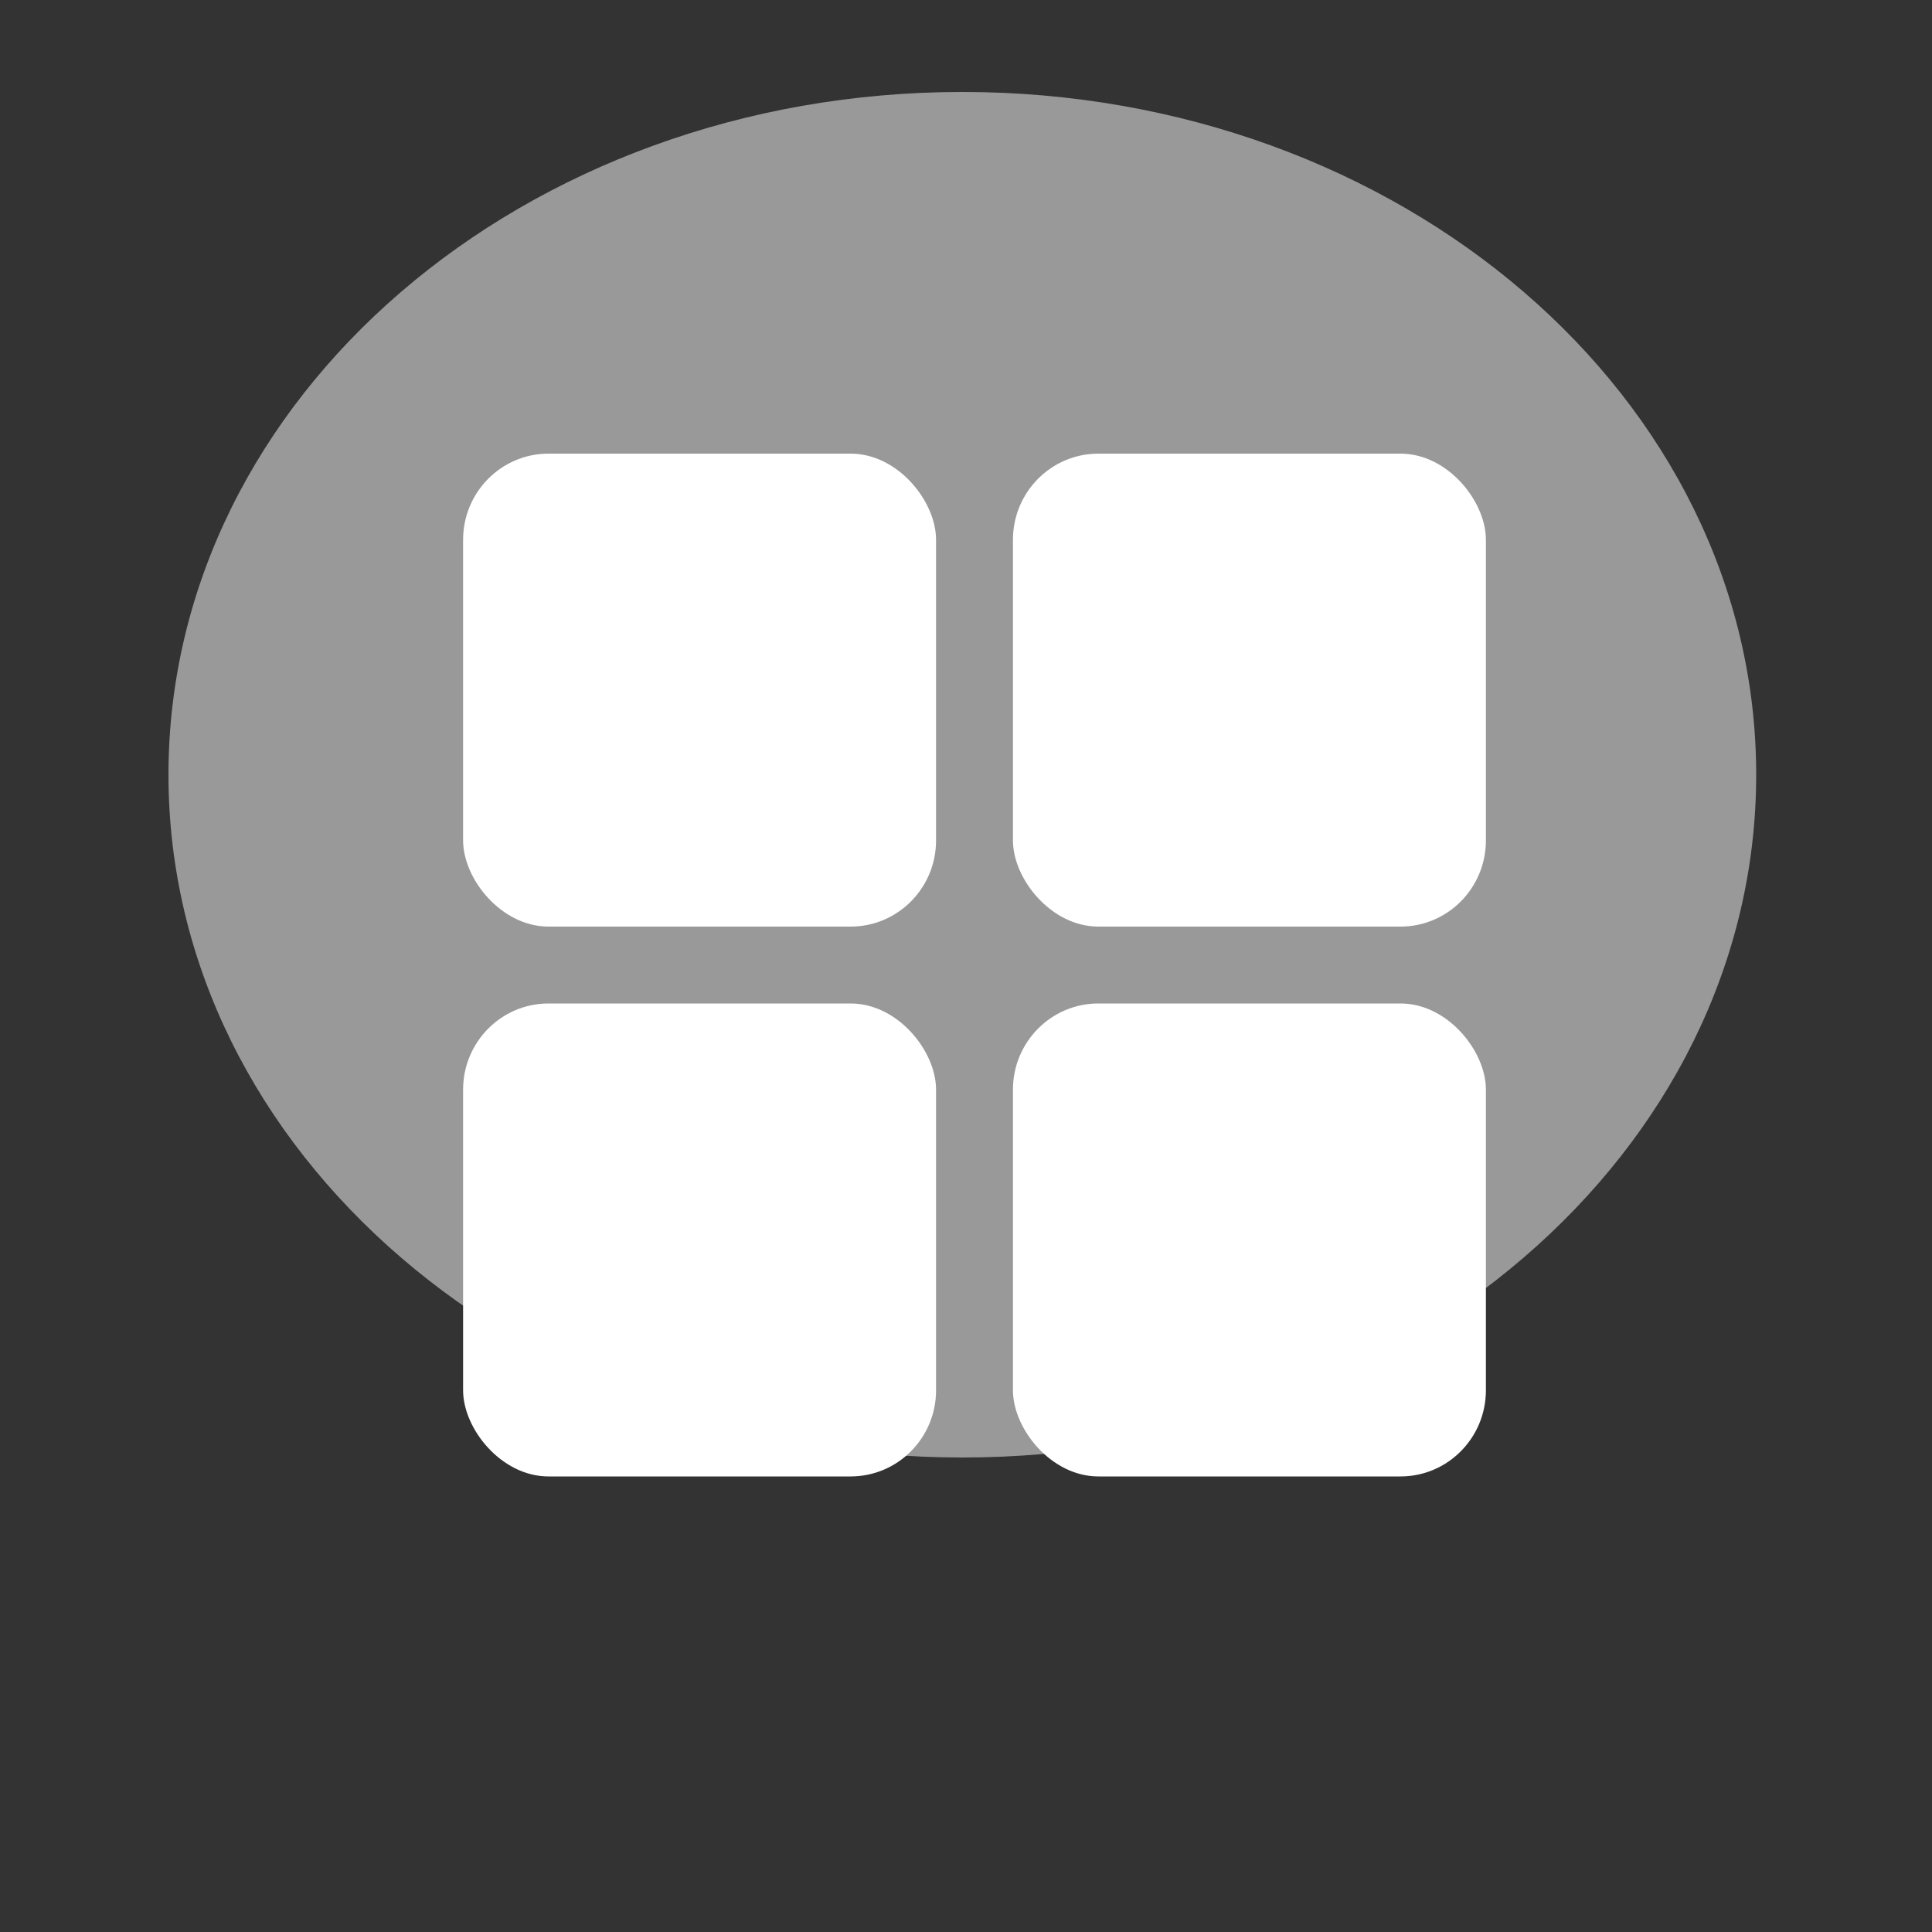 <svg xmlns="http://www.w3.org/2000/svg" xml:space="preserve" width="100%" height="100%" shape-rendering="geometricPrecision" text-rendering="geometricPrecision" image-rendering="optimizeQuality" fill-rule="evenodd" clip-rule="evenodd" viewBox="0 0 10000 10000"><rect x="0" y="0" width="10000" height="10000" fill="#333333" stroke="none"/><rect fill="#fff" x="5243" y="2348" width="2448" height="2448" rx="442" ry="446"/><rect fill="#fff" x="5243" y="5194" width="2448" height="2448" rx="442" ry="446"/><rect fill="#fff" x="2397" y="5194" width="2448" height="2448" rx="442" ry="446"/><rect fill="#fff" x="2397" y="2348" width="2448" height="2448" rx="442" ry="446"/><path fill="#fff" fill-opacity=".502" d="M4981 476c2270 0 4109 1582 4109 3534S7251 7544 4981 7544c-2269 0-4109-1582-4109-3534S2712 476 4981 476z"/></svg>